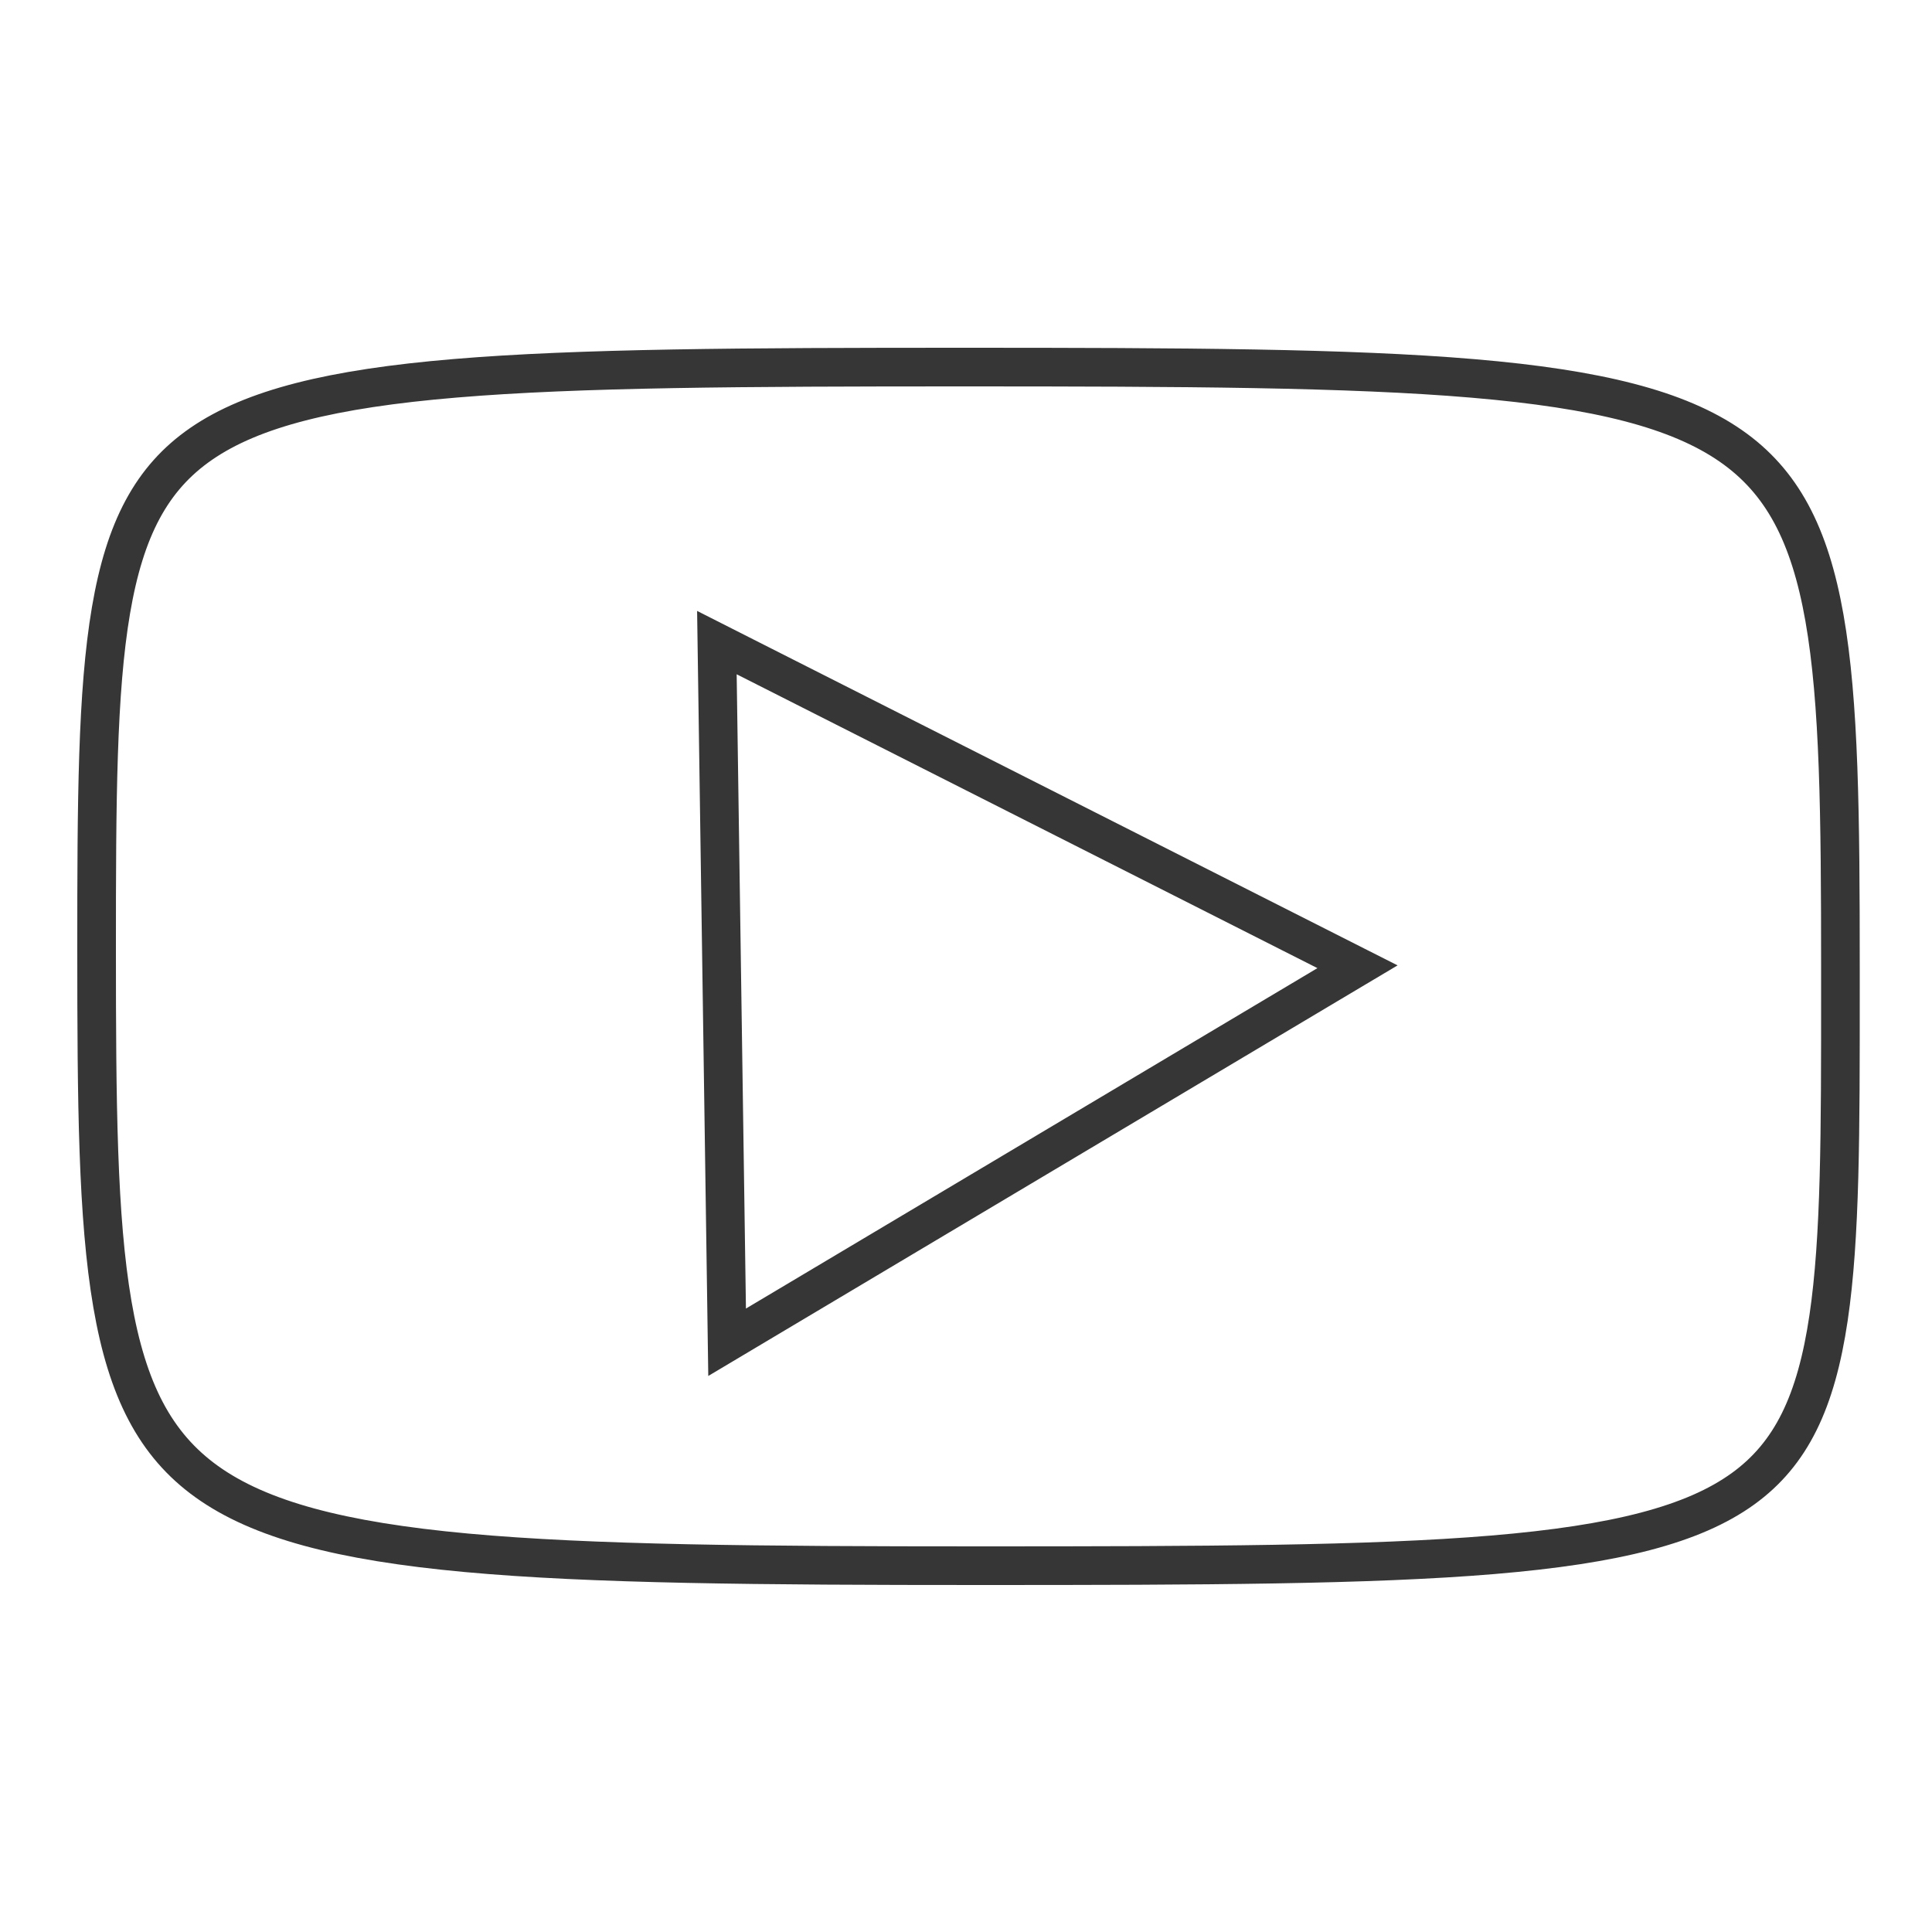 <?xml version="1.0" encoding="UTF-8"?> <svg xmlns="http://www.w3.org/2000/svg" width="100" height="100" viewBox="0 0 100 100" fill="none"><path d="M38.581 34.008L37.106 33.261L37.13 34.915L37.61 67.745L37.635 69.475L39.122 68.589L68.702 50.969L70.264 50.039L68.641 49.218L38.581 34.008ZM50.8 81.04C39.268 81.04 30.632 80.969 24.139 80.372C17.623 79.773 13.443 78.655 10.702 76.691C8.026 74.773 6.581 71.941 5.818 67.506C5.048 63.03 5 57.091 5 49.11C5 41.472 5.023 35.824 5.746 31.584C6.462 27.39 7.835 24.749 10.417 22.971C13.073 21.142 17.154 20.118 23.566 19.58C29.951 19.044 38.467 19 49.87 19C61.274 19 69.821 19.041 76.254 19.588C82.712 20.137 86.858 21.187 89.58 23.074C92.232 24.913 93.67 27.649 94.434 31.986C95.205 36.365 95.26 42.206 95.26 50.1C95.26 50.493 95.26 50.88 95.26 51.263C95.262 58.58 95.263 64.056 94.646 68.216C94.003 72.555 92.714 75.254 90.22 77.057C87.655 78.911 83.654 79.942 77.256 80.477C70.885 81.009 62.332 81.04 50.8 81.04Z" stroke="#363636" stroke-width="2"></path></svg> 